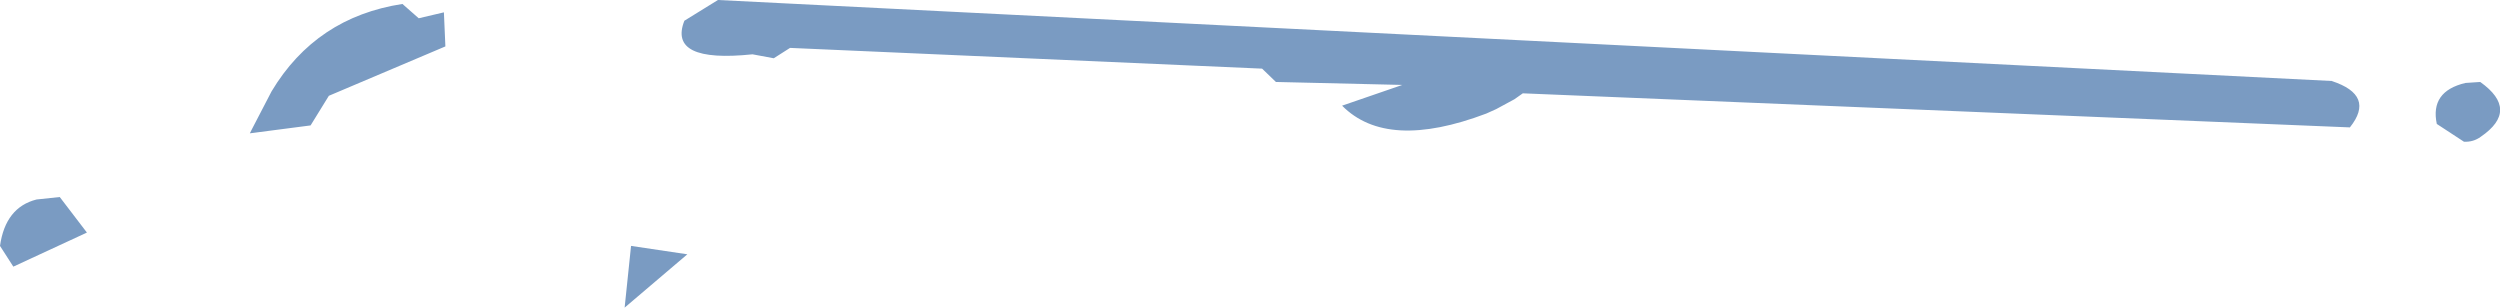 <?xml version="1.0" encoding="UTF-8" standalone="no"?>
<svg xmlns:xlink="http://www.w3.org/1999/xlink" height="31.15px" width="253.15px" xmlns="http://www.w3.org/2000/svg">
  <g transform="matrix(1.0, 0.0, 0.0, 1.0, 65.3, 31.3)">
    <path d="M7.4 -31.3 L170.8 -23.1 Q175.25 -21.65 172.65 -18.4 L88.9 -21.85 88.05 -21.25 86.2 -20.25 85.2 -19.8 Q75.15 -16.0 70.6 -20.6 L76.7 -22.7 63.9 -23.0 62.5 -24.35 14.7 -26.45 13.05 -25.4 10.9 -25.8 Q2.3 -24.9 4.0 -29.2 L7.4 -31.3 M-63.95 -4.3 L-65.3 -6.4 Q-64.75 -10.3 -61.6 -11.1 L-59.25 -11.35 -56.5 -7.75 -63.95 -4.3 M185.85 -23.0 Q189.85 -20.15 185.9 -17.45 185.15 -16.9 184.2 -16.95 L181.45 -18.75 Q180.75 -22.05 184.35 -22.9 L185.85 -23.0 M-22.9 -29.45 L-20.35 -30.05 -20.2 -26.6 -32.0 -21.6 -33.85 -18.6 -40.0 -17.8 -39.8 -18.2 -37.8 -22.05 Q-33.3 -29.55 -24.55 -30.9 L-22.9 -29.45 M-1.4 -6.4 L4.3 -5.55 -2.05 -0.15 -1.4 -6.4" fill="#7a9bc2" fill-rule="evenodd" stroke="none"/>
  </g>
</svg>
